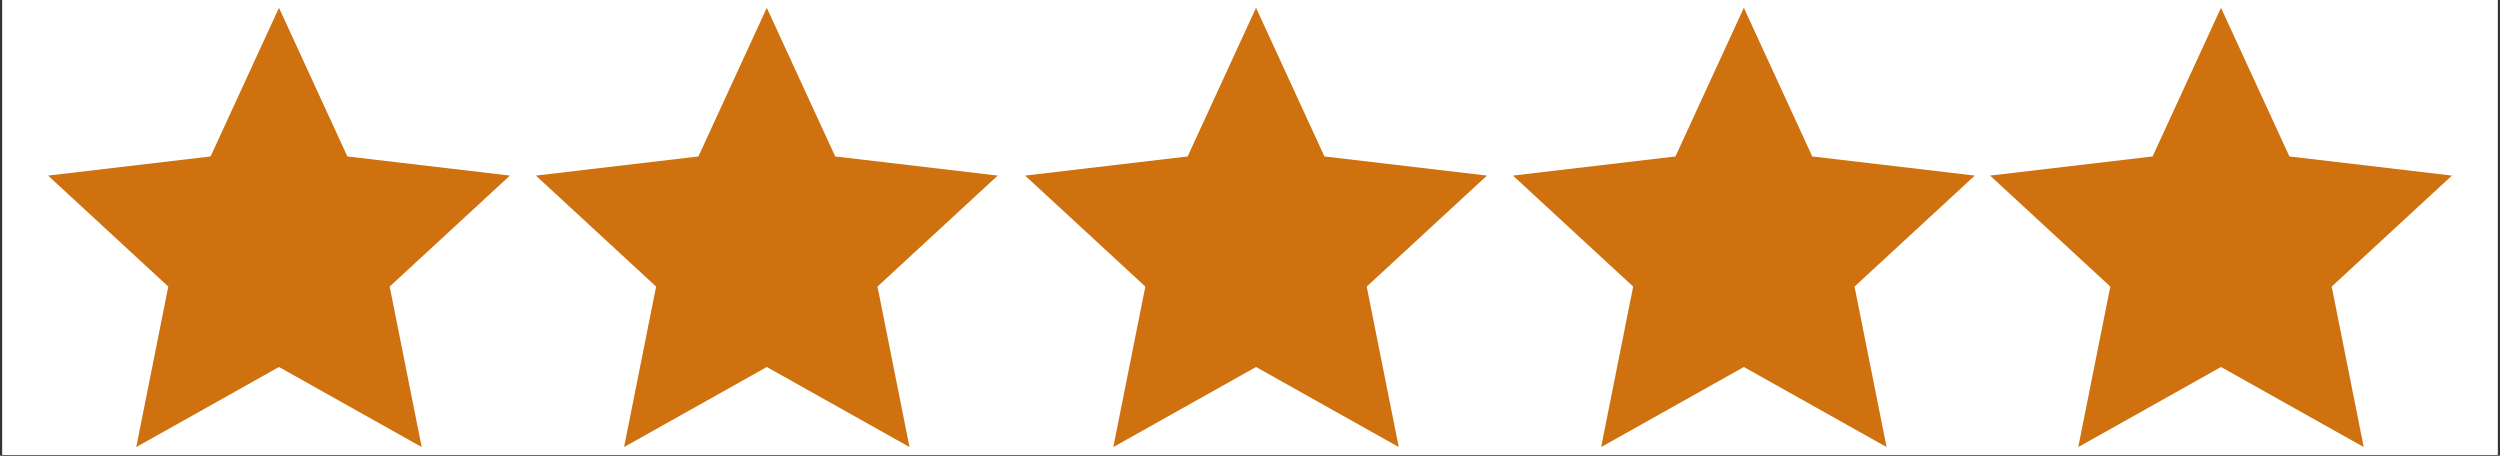 <svg xmlns="http://www.w3.org/2000/svg" xmlns:xlink="http://www.w3.org/1999/xlink" width="1920" zoomAndPan="magnify" viewBox="0 0 1440 262.5" height="350" preserveAspectRatio="xMidYMid meet" version="1.0"><rect x="0" y="0" width="1440" height="262.5" fill="#333333" stroke="none"/><defs><clipPath id="c18e7ee365"><path d="M 1.367 0 L 1438.629 0 L 1438.629 262 L 1.367 262 Z M 1.367 0 " clip-rule="nonzero"/></clipPath><clipPath id="0f3286f270"><path d="M 1146 4.562 L 1413 4.562 L 1413 257.582 L 1146 257.582 Z M 1146 4.562 " clip-rule="nonzero"/></clipPath><clipPath id="75113b27ba"><path d="M 871 4.562 L 1138 4.562 L 1138 257.582 L 871 257.582 Z M 871 4.562 " clip-rule="nonzero"/></clipPath><clipPath id="54e5cbe146"><path d="M 590 4.562 L 857 4.562 L 857 257.582 L 590 257.582 Z M 590 4.562 " clip-rule="nonzero"/></clipPath><clipPath id="68f006f834"><path d="M 308 4.562 L 575 4.562 L 575 257.582 L 308 257.582 Z M 308 4.562 " clip-rule="nonzero"/></clipPath><clipPath id="008752c8fc"><path d="M 27 4.562 L 294 4.562 L 294 257.582 L 27 257.582 Z M 27 4.562 " clip-rule="nonzero"/></clipPath></defs><g clip-path="url(#c18e7ee365)"><path fill="#ffffff" d="M 1.367 0 L 1438.633 0 L 1438.633 262 L 1.367 262 Z M 1.367 0 " fill-opacity="1" fill-rule="nonzero"/><path fill="#ffffff" d="M 1.367 0 L 1438.633 0 L 1438.633 262 L 1.367 262 Z M 1.367 0 " fill-opacity="1" fill-rule="nonzero"/></g><g clip-path="url(#0f3286f270)"><path fill="#ce710e" d="M 1279.297 4.492 L 1318.699 90.117 L 1412.309 101.137 L 1343.055 165.062 L 1361.504 257.496 L 1279.297 211.383 L 1197.086 257.496 L 1215.547 165.062 L 1146.285 101.137 L 1239.895 90.117 L 1279.297 4.492 " fill-opacity="1" fill-rule="nonzero"/></g><g clip-path="url(#75113b27ba)"><path fill="#ce710e" d="M 1004.461 4.492 L 1043.863 90.117 L 1137.473 101.137 L 1068.211 165.062 L 1086.66 257.496 L 1004.461 211.383 L 922.254 257.496 L 940.699 165.062 L 871.449 101.137 L 965.059 90.117 L 1004.461 4.492 " fill-opacity="1" fill-rule="nonzero"/></g><g clip-path="url(#54e5cbe146)"><path fill="#ce710e" d="M 723.477 4.492 L 762.867 90.117 L 856.488 101.137 L 787.227 165.062 L 805.676 257.496 L 723.477 211.383 L 641.27 257.496 L 659.719 165.062 L 590.465 101.137 L 684.074 90.117 L 723.477 4.492 " fill-opacity="1" fill-rule="nonzero"/></g><g clip-path="url(#68f006f834)"><path fill="#ce710e" d="M 441.68 4.492 L 481.082 90.117 L 574.68 101.137 L 505.43 165.062 L 523.875 257.496 L 441.68 211.383 L 359.469 257.496 L 377.918 165.062 L 308.668 101.137 L 402.277 90.117 L 441.68 4.492 " fill-opacity="1" fill-rule="nonzero"/></g><g clip-path="url(#008752c8fc)"><path fill="#ce710e" d="M 160.695 4.492 L 200.086 90.117 L 293.707 101.137 L 224.445 165.062 L 242.895 257.496 L 160.695 211.383 L 78.488 257.496 L 96.934 165.062 L 27.684 101.137 L 121.293 90.117 L 160.695 4.492 " fill-opacity="1" fill-rule="nonzero"/></g></svg>